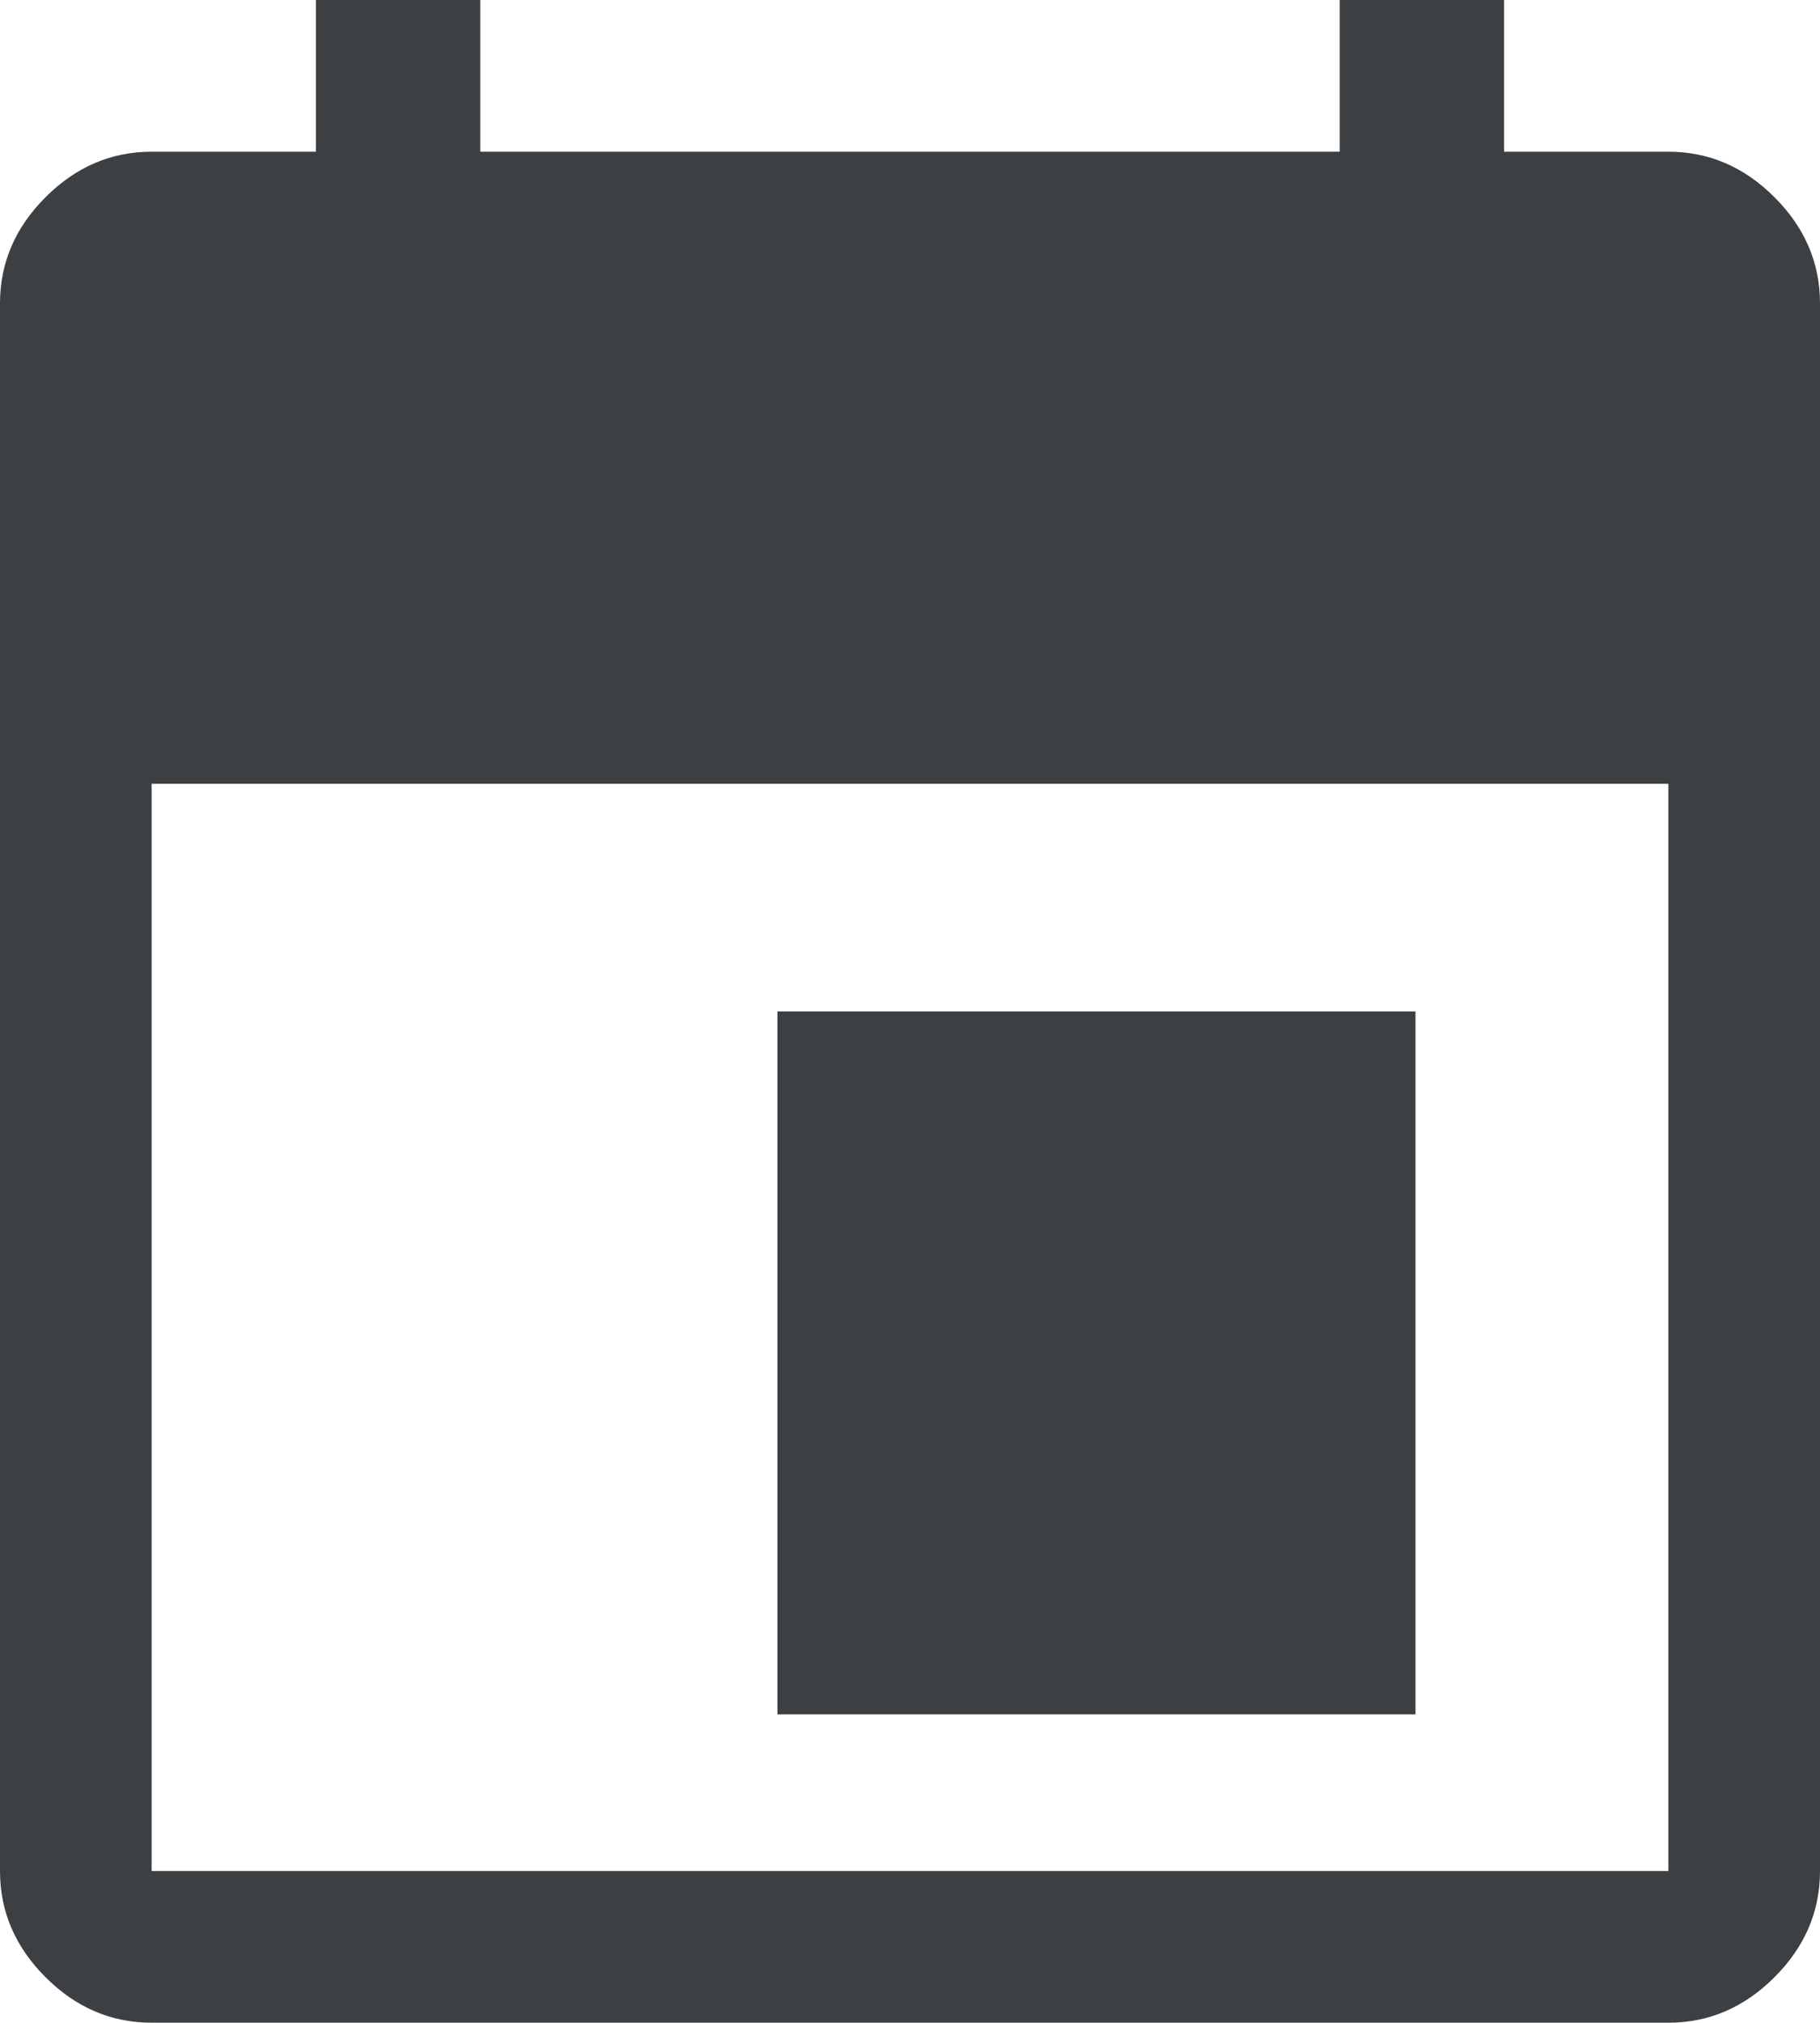 <?xml version="1.0" encoding="UTF-8"?>
<svg id="Layer_2" data-name="Layer 2" xmlns="http://www.w3.org/2000/svg" viewBox="0 0 11.797 13.107">
  <defs>
    <style>
      .cls-1 {
        fill: #3c4043;
      }
    </style>
  </defs>
  <g id="Book_Appointment" data-name="Book Appointment">
    <path class="cls-1" d="M.983,13.107c-.262,0-.491-.098-.688-.295-.197-.197-.295-.426-.295-.688V1.966c0-.262,.098-.491,.295-.688,.197-.197,.426-.295,.688-.295h1.065V0h1.065V.983h5.571V0h1.065V.983h1.065c.262,0,.491,.098,.688,.295,.197,.197,.295,.426,.295,.688V12.124c0,.262-.098,.491-.295,.688-.197,.197-.426,.295-.688,.295H.983Zm0-.983H10.814V5.079H.983v7.045ZM.983,4.096v0Zm4.056,7.013V6.554h4.136v4.555H5.039Z"/>
  </g>
</svg>